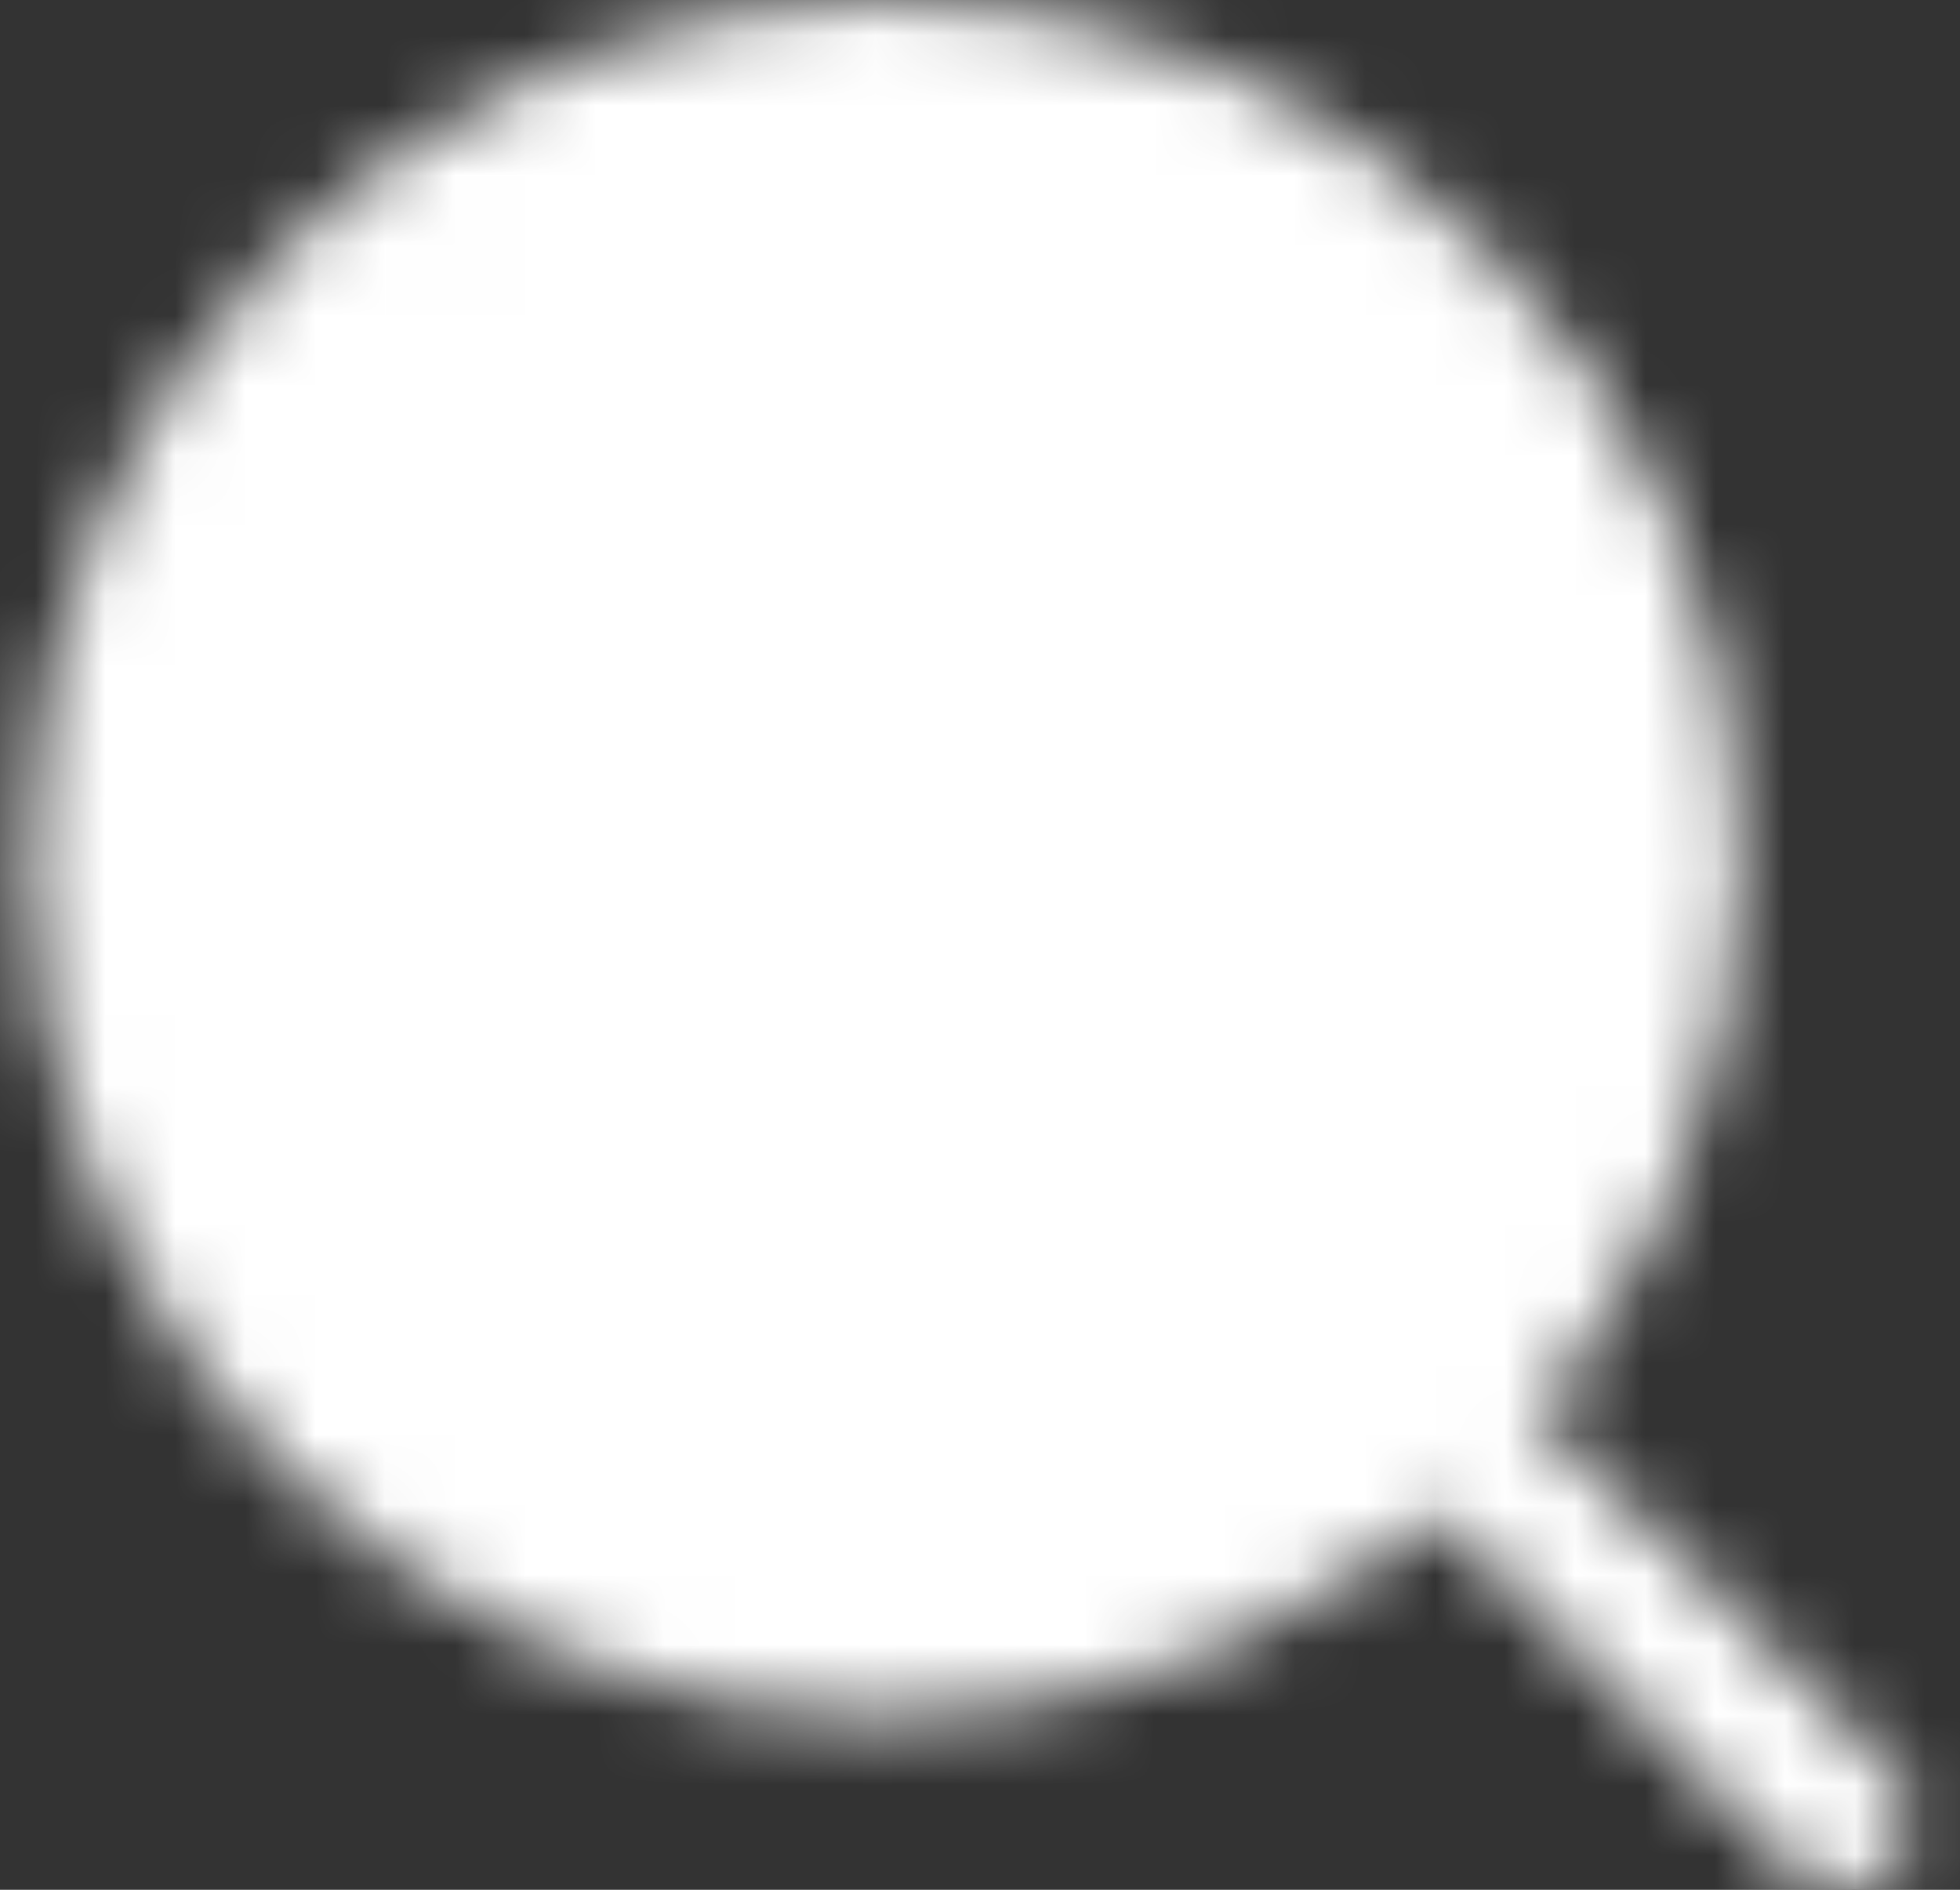 <svg xmlns="http://www.w3.org/2000/svg" width="28" height="27" viewBox="0 0 28 27" fill="none"><rect x="0" y="0" width="28" height="27" fill="#333333" stroke="none"/><mask id="mask0_115_1198" style="mask-type:luminance" maskUnits="userSpaceOnUse" x="0" y="0" width="28" height="28"><path d="M12.64 23.542C18.838 23.542 23.862 18.496 23.862 12.271C23.862 6.046 18.838 1 12.64 1C6.443 1 1.419 6.046 1.419 12.271C1.419 18.496 6.443 23.542 12.64 23.542Z" fill="white" stroke="white" stroke-width="2" stroke-linejoin="round"></path><path d="M16.374 7.858C15.884 7.365 15.302 6.973 14.662 6.707C14.021 6.44 13.334 6.303 12.64 6.304C11.947 6.303 11.26 6.44 10.619 6.707C9.978 6.973 9.396 7.365 8.906 7.858" stroke="black" stroke-width="2" stroke-linecap="round" stroke-linejoin="round"></path><path d="M20.708 20.375L26.309 26" stroke="white" stroke-width="2" stroke-linecap="round" stroke-linejoin="round"></path></mask><g mask="url(#mask0_115_1198)"><path d="M-1.222 -1.652H30.463V30.172H-1.222V-1.652Z" fill="white"></path></g></svg>
